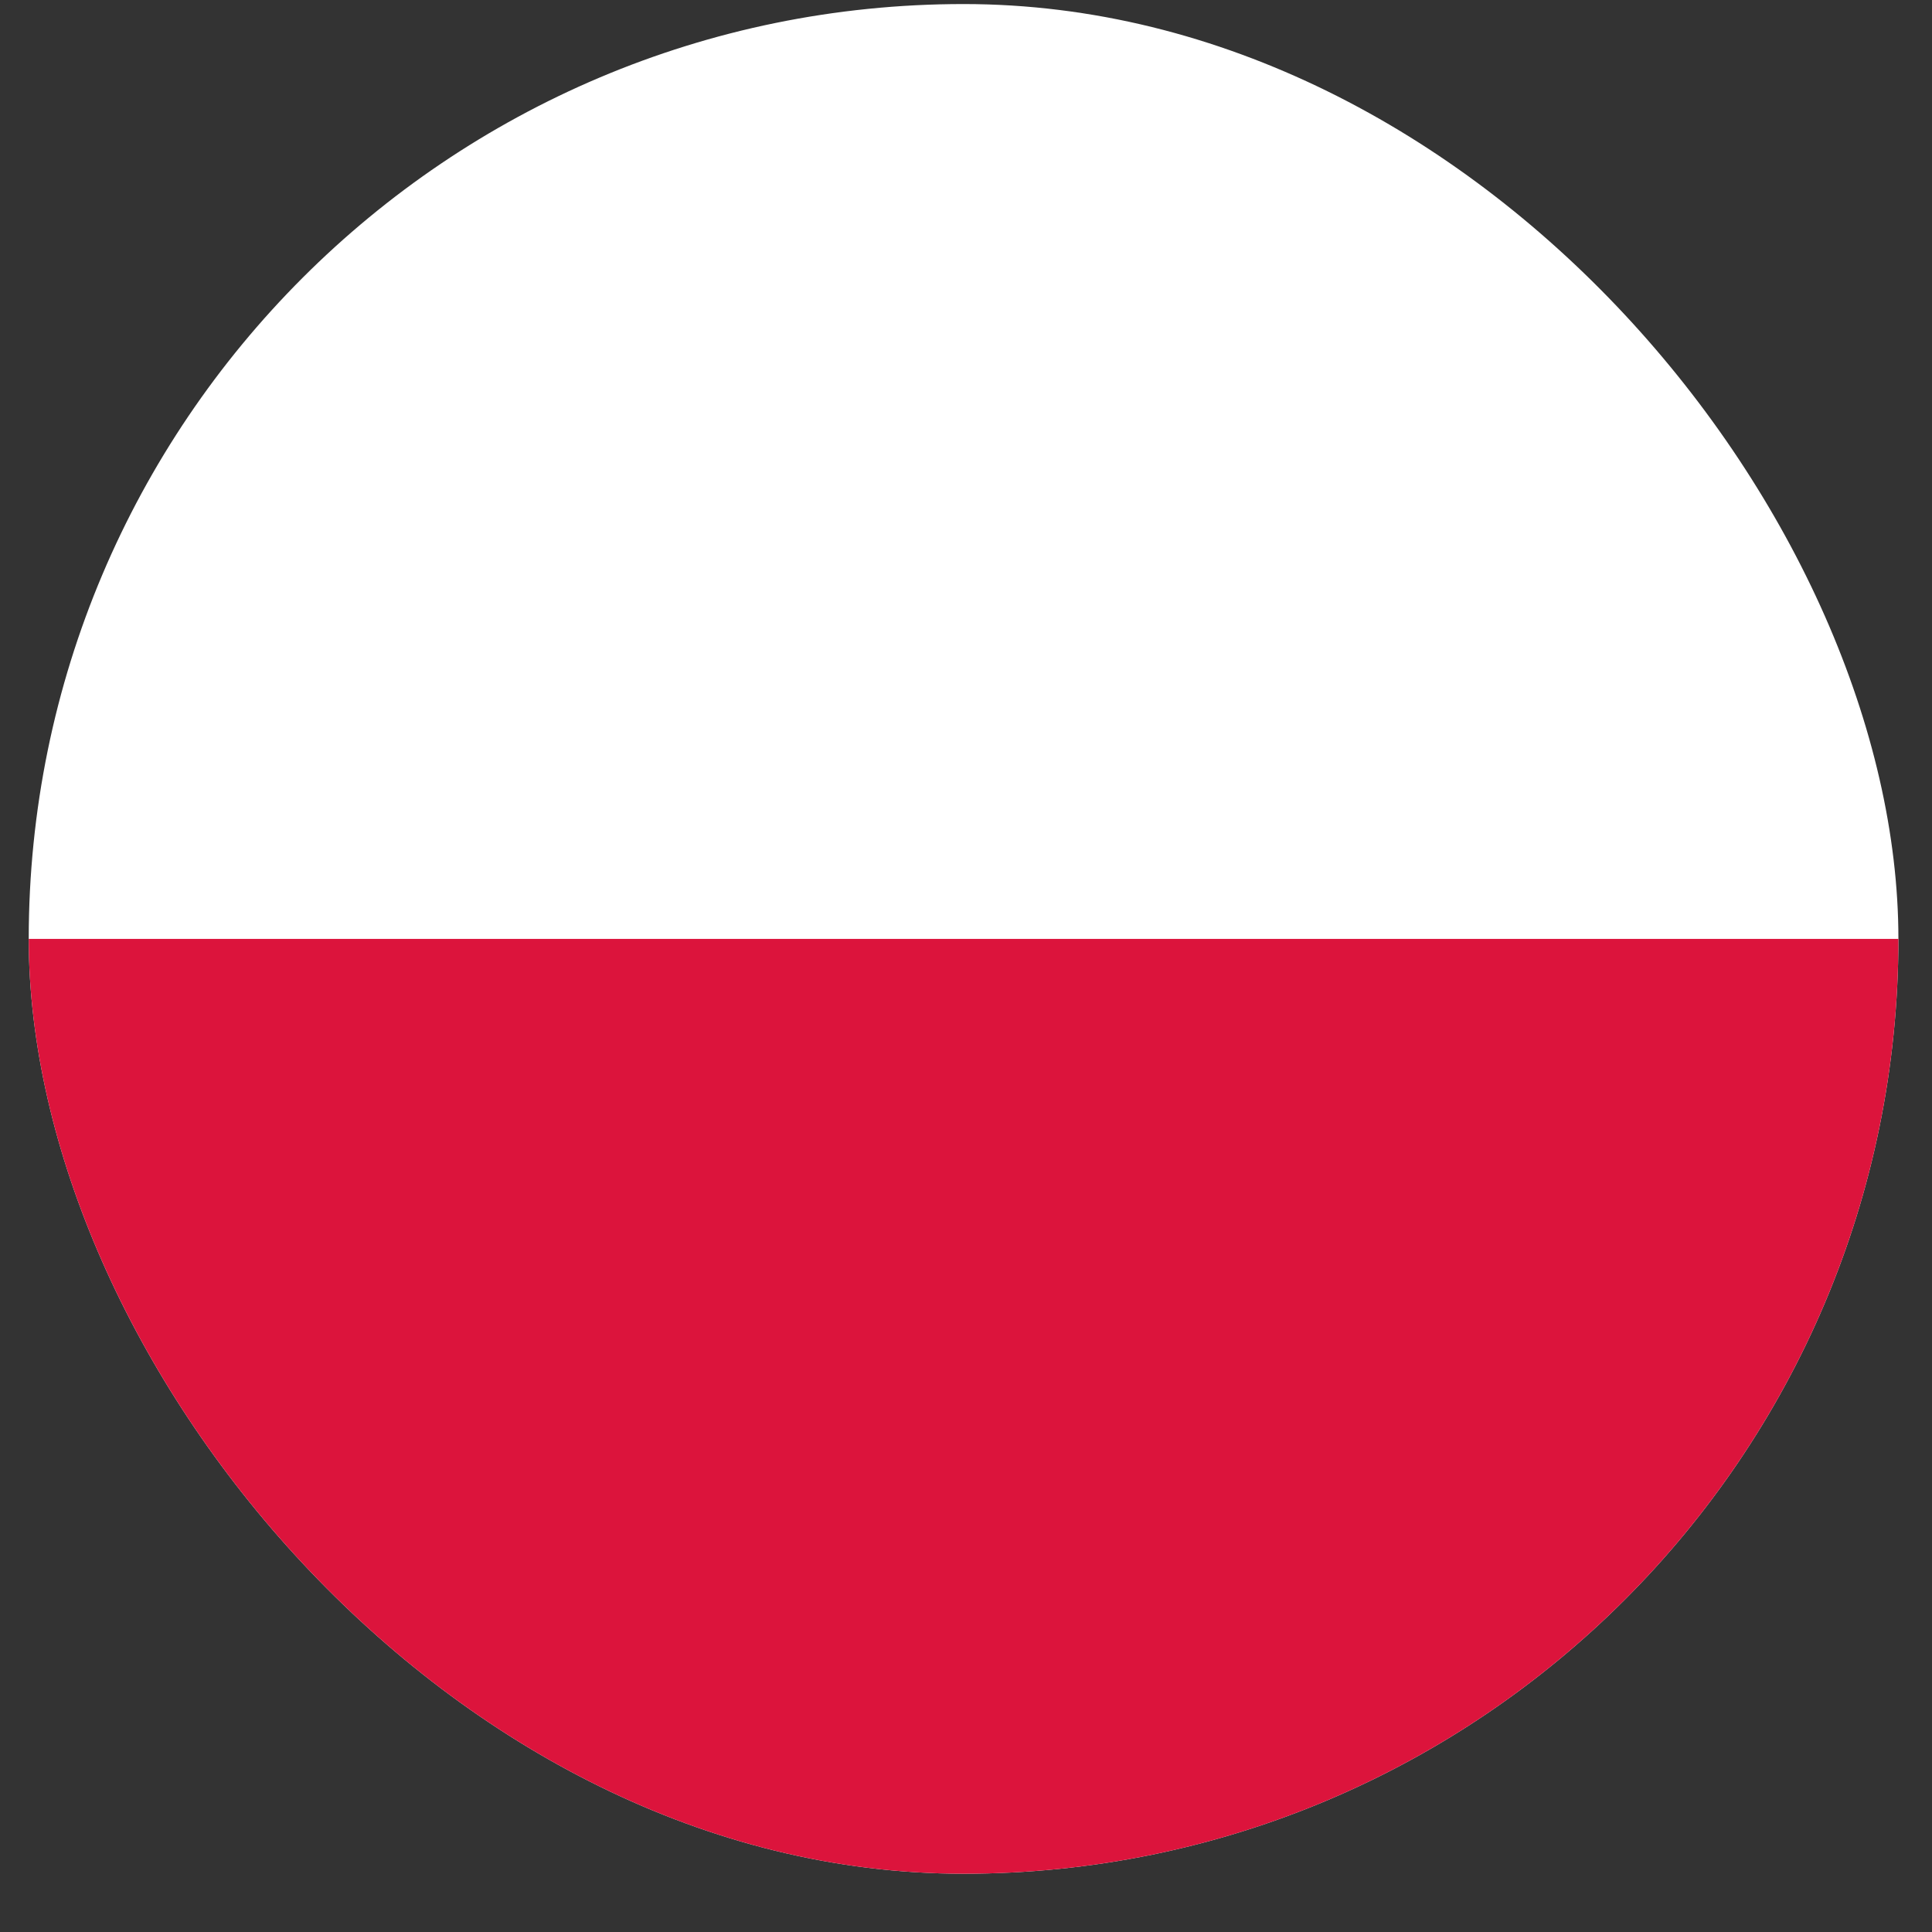 <svg width="31" height="31" viewBox="0 0 31 31" fill="none" xmlns="http://www.w3.org/2000/svg">
<rect x="0" y="0" width="31" height="31" fill="#333333" stroke="none"/>
<g clip-path="url(#clip0_6664_10228)">
<path fill-rule="evenodd" clip-rule="evenodd" d="M30.461 30.065H0.461V0.065H30.461V30.065Z" fill="white"/>
<path fill-rule="evenodd" clip-rule="evenodd" d="M30.461 30.065H0.461V15.065H30.461V30.065Z" fill="#DC143C"/>
</g>
<defs>
<clipPath id="clip0_6664_10228">
<rect x="0.461" y="0.065" width="30" height="30" rx="15" fill="white"/>
</clipPath>
</defs>
</svg>
